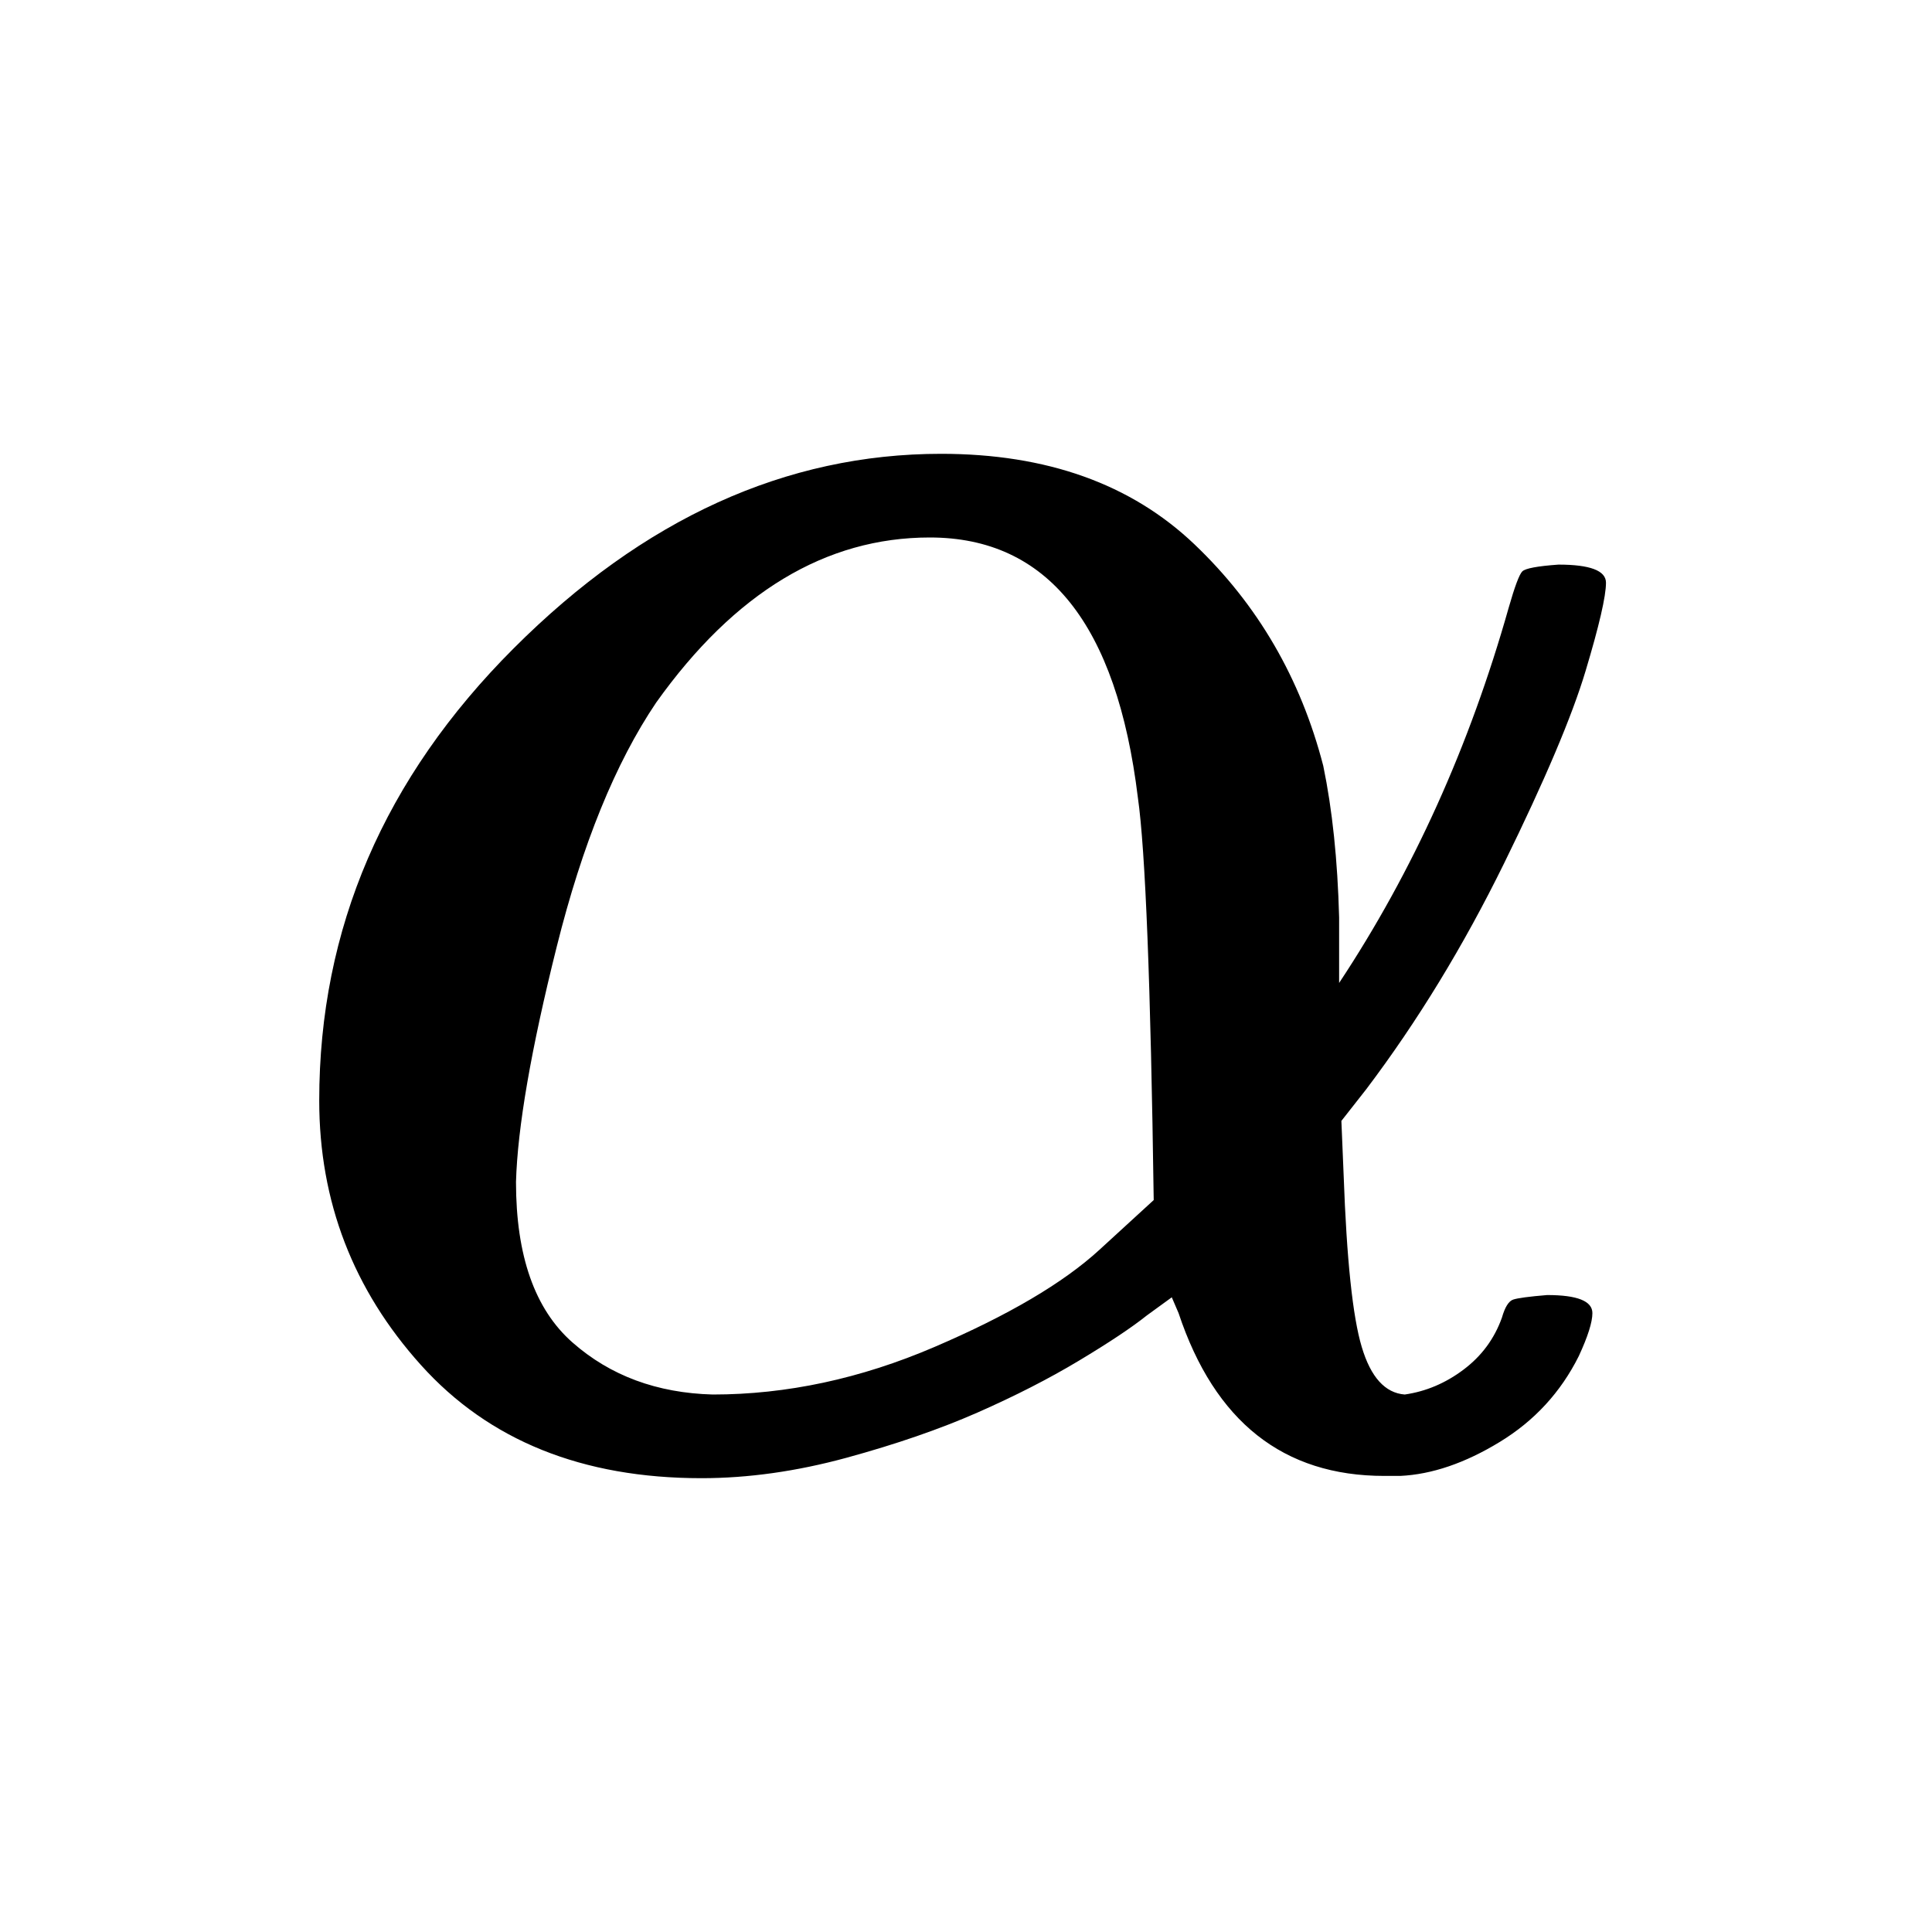 <svg xmlns="http://www.w3.org/2000/svg" xmlns:xlink="http://www.w3.org/1999/xlink" width="200" zoomAndPan="magnify" viewBox="0 0 150 150" height="200" preserveAspectRatio="xMidYMid meet" version="1.0"><defs><clipPath id="4a4b4b79cb"><path d="M 6 0.129 L 107 0.129 L 107 79.871 L 6 79.871 Z M 6 0.129 " clip-rule="nonzero"/></clipPath><clipPath id="a584129f98"><rect x="0" width="114" y="0" height="80"/></clipPath></defs><g transform="matrix(1, 0, 0, 1, 18, 35)"><g clip-path="url(#a584129f98)"><g clip-path="url(#4a4b4b79cb)"><path fill="#000000" d="M 6.785 50.445 C 6.785 37.102 11.82 25.398 21.887 15.332 C 31.953 5.266 43.012 0.234 55.07 0.234 C 63.262 0.234 69.816 2.574 74.734 7.258 C 79.648 11.938 82.984 17.672 84.738 24.461 C 85.441 27.855 85.852 31.777 85.969 36.227 L 85.969 41.316 C 91.703 32.656 96.094 22.941 99.137 12.172 C 99.605 10.535 99.957 9.598 100.191 9.363 C 100.426 9.129 101.359 8.953 103 8.836 C 105.457 8.836 106.688 9.305 106.688 10.242 C 106.688 11.293 106.16 13.578 105.105 17.09 C 104.055 20.598 101.945 25.574 98.785 32.012 C 95.625 38.449 92.055 44.301 88.074 49.57 L 86.145 52.027 L 86.32 56.238 C 86.555 62.793 87.023 67.242 87.727 69.582 C 88.426 71.926 89.539 73.152 91.062 73.27 C 92.699 73.035 94.223 72.395 95.625 71.34 C 97.031 70.285 98.023 68.941 98.609 67.301 C 98.844 66.48 99.137 66.012 99.488 65.898 C 99.84 65.781 100.719 65.664 102.121 65.547 C 104.461 65.547 105.633 66.012 105.633 66.949 C 105.633 67.652 105.281 68.766 104.578 70.285 C 103.176 73.094 101.125 75.32 98.434 76.957 C 95.742 78.598 93.168 79.473 90.711 79.59 L 89.48 79.59 C 81.637 79.59 76.312 75.379 73.504 66.949 L 72.977 65.723 L 71.047 67.125 C 69.875 68.062 68.121 69.23 65.777 70.637 C 63.438 72.043 60.805 73.387 57.879 74.676 C 54.953 75.961 51.559 77.133 47.695 78.188 C 43.832 79.238 40.086 79.766 36.457 79.766 C 27.211 79.766 19.953 76.84 14.688 70.988 C 9.422 65.137 6.785 58.289 6.785 50.445 Z M 37.336 73.27 C 43.07 73.27 48.809 72.043 54.543 69.582 C 60.277 67.125 64.551 64.609 67.359 62.035 L 71.574 58.172 C 71.34 41.434 70.93 31.016 70.344 26.922 C 68.703 13.461 63.32 6.73 54.191 6.73 C 46.113 6.73 39.035 11 32.945 19.547 C 29.785 24.227 27.211 30.547 25.223 38.508 C 23.23 46.469 22.18 52.555 22.062 56.766 C 22.062 62.504 23.523 66.656 26.449 69.23 C 29.379 71.809 33.004 73.152 37.336 73.27 Z M 37.336 73.27 " fill-opacity="1" fill-rule="nonzero"/></g></g></g></svg>